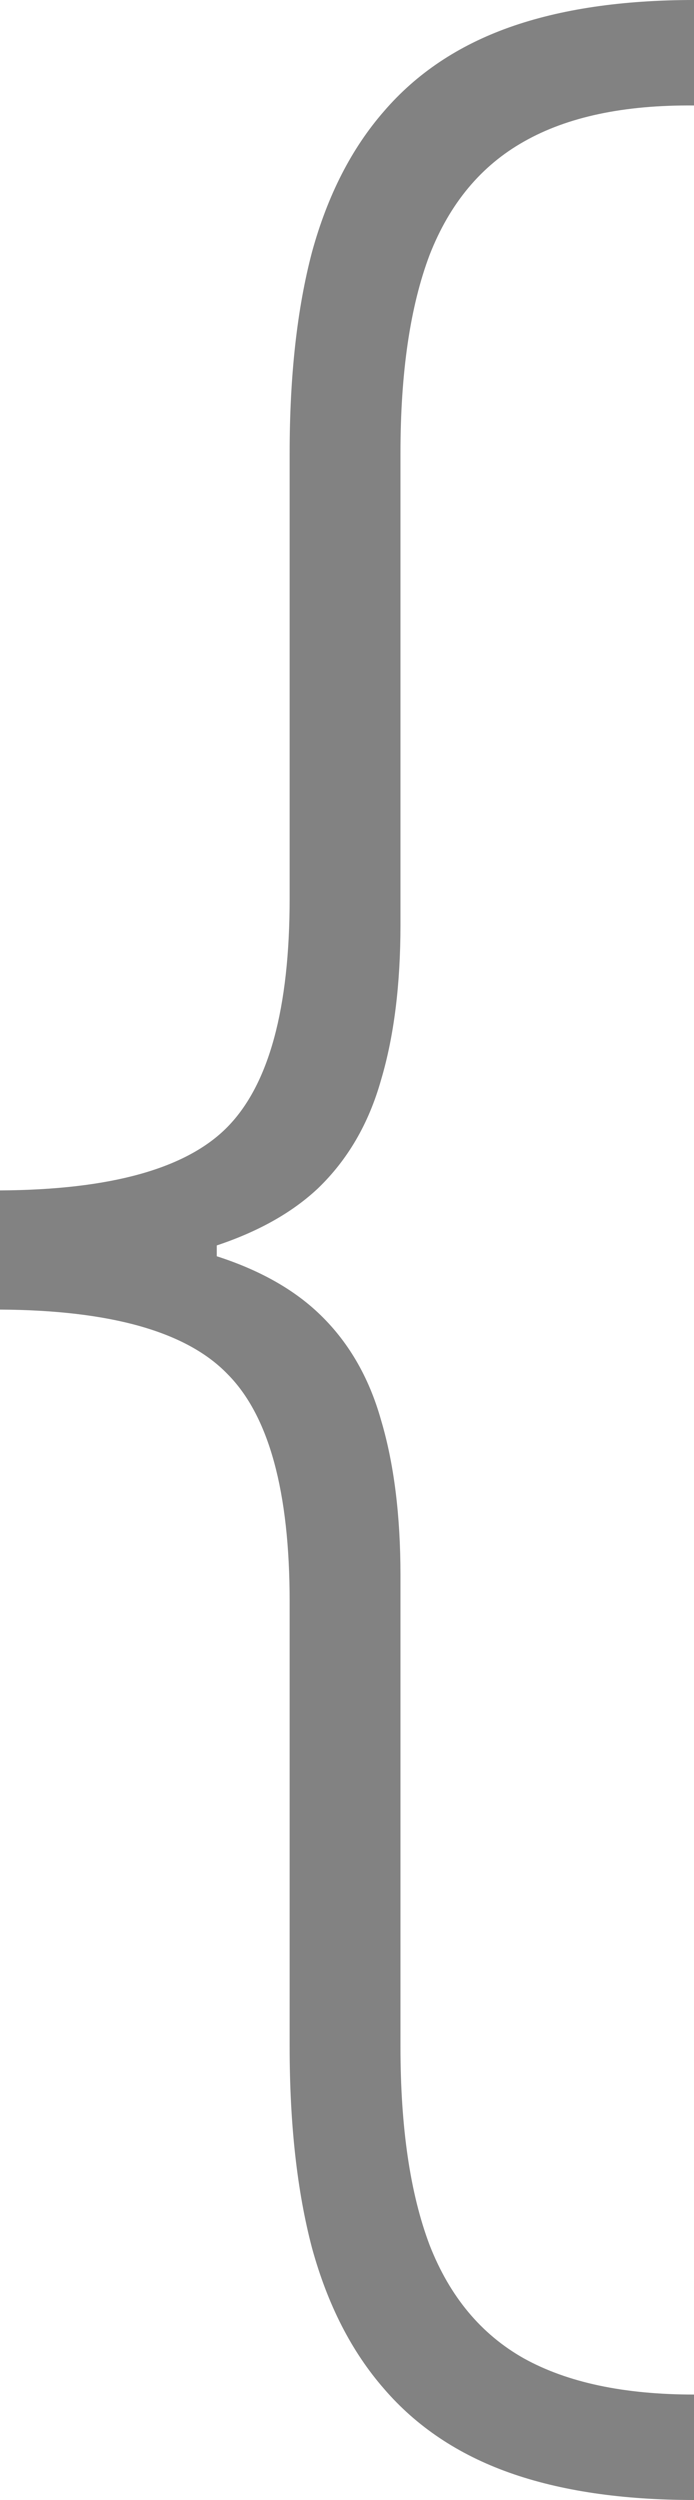 <svg xmlns="http://www.w3.org/2000/svg" width="20" height="72" viewBox="0 0 20 72" fill="none"><path d="M0 36.647V34.284C3.193 34.266 5.378 33.656 6.555 32.456C7.75 31.238 8.347 29.044 8.347 25.875V13.05C8.347 10.819 8.562 8.887 8.992 7.256C9.44 5.625 10.131 4.275 11.064 3.206C11.998 2.119 13.203 1.312 14.678 0.787C16.153 0.263 17.927 0 20 0V3.038C17.983 3.019 16.349 3.366 15.098 4.078C13.866 4.772 12.96 5.859 12.381 7.341C11.821 8.822 11.541 10.725 11.541 13.05V26.634C11.541 28.359 11.354 29.85 10.98 31.106C10.626 32.362 10.019 33.403 9.16 34.228C8.301 35.034 7.124 35.644 5.63 36.056C4.136 36.45 2.26 36.647 0 36.647ZM20 72C17.927 72 16.153 71.737 14.678 71.213C13.203 70.688 11.998 69.881 11.064 68.794C10.131 67.725 9.44 66.375 8.992 64.744C8.562 63.112 8.347 61.181 8.347 58.95V46.125C8.347 42.956 7.75 40.772 6.555 39.572C5.378 38.353 3.193 37.734 0 37.716V35.353C2.26 35.372 4.136 35.587 5.63 36C7.124 36.394 8.301 36.994 9.16 37.8C10.019 38.606 10.626 39.638 10.98 40.894C11.354 42.15 11.541 43.641 11.541 45.366V58.95C11.541 61.275 11.821 63.178 12.381 64.659C12.96 66.141 13.866 67.228 15.098 67.922C16.349 68.616 17.983 68.963 20 68.963V72ZM0 37.716V34.284H6.247V37.716H0Z" fill="#828282"></path></svg>